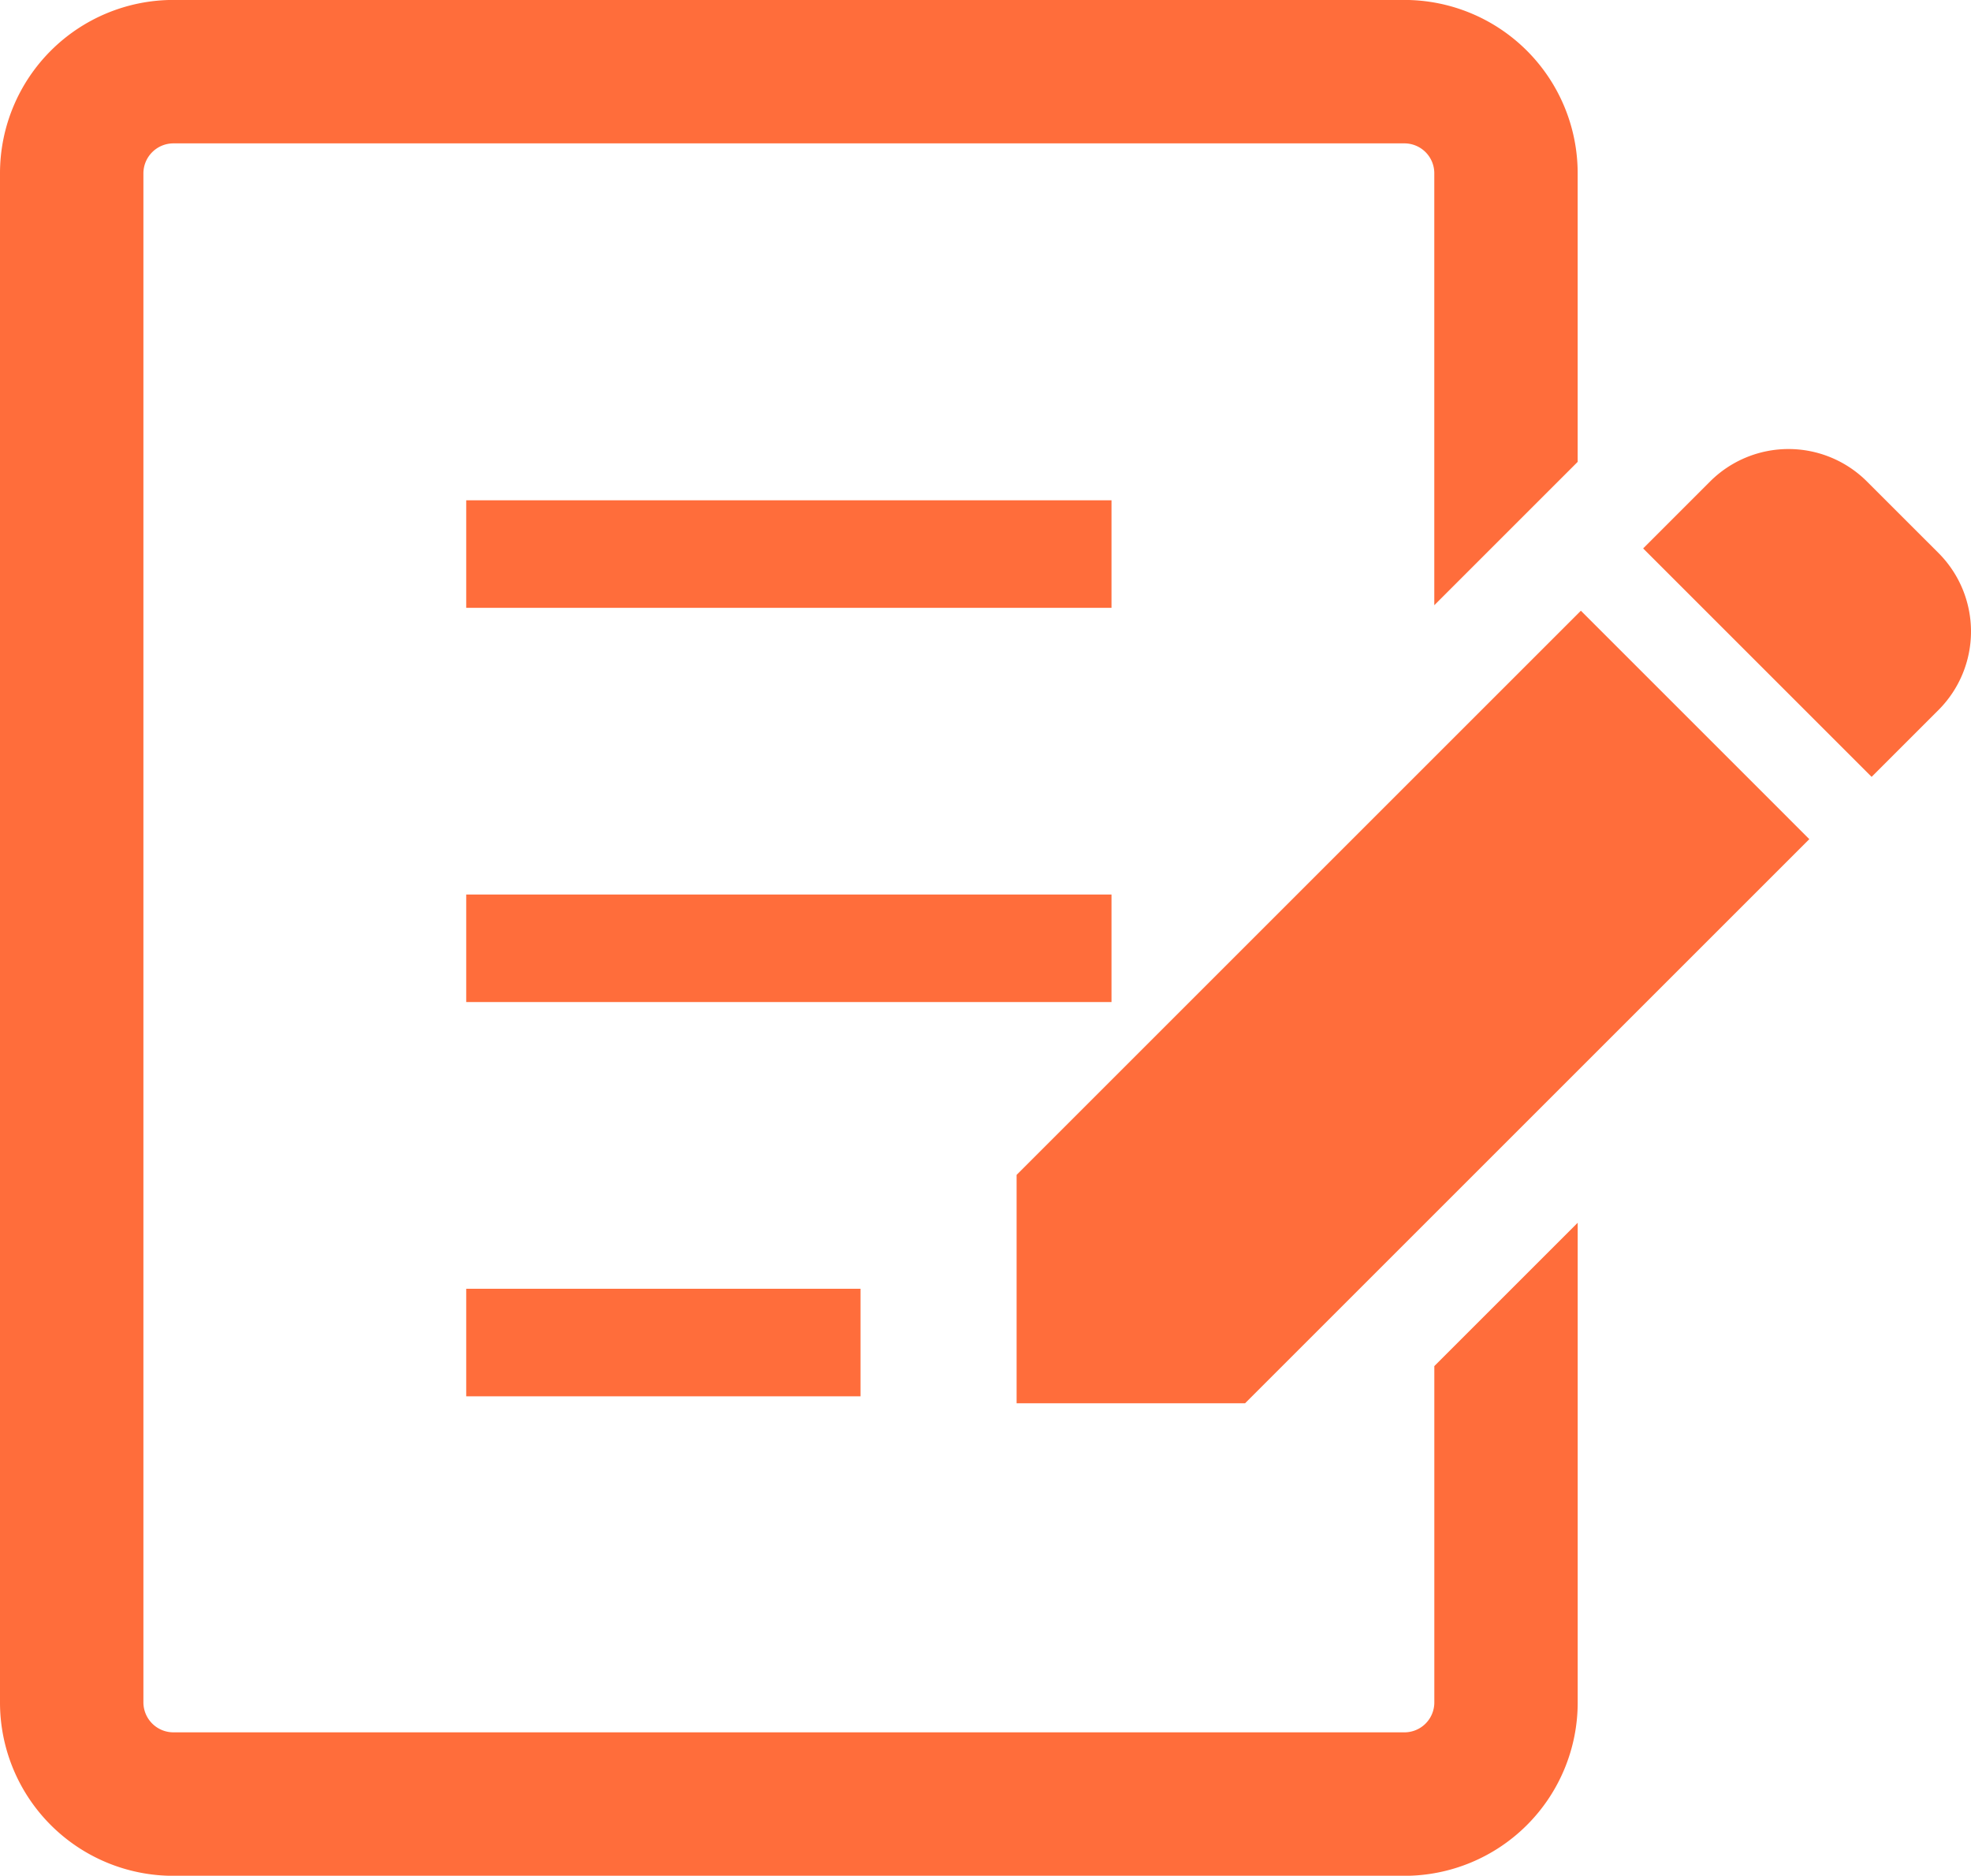 <svg xmlns="http://www.w3.org/2000/svg" width="72.57" height="69.077" viewBox="0 0 72.57 69.077">
  <g id="証明書アイコン" transform="translate(0)">
    <path id="パス_713" data-name="パス 713" d="M437.714,132.822l-2.632-2.631a4.086,4.086,0,0,0-5.78,0l-2.462,2.463,8.412,8.412,2.462-2.462A4.09,4.09,0,0,0,437.714,132.822Z" transform="translate(-366.341 -112.457)" fill="#ff6d3b"/>
    <path id="パス_714" data-name="パス 714" d="M264.082,191.781v8.411h8.412l20.775-20.775-8.411-8.412Z" transform="translate(-226.652 -148.514)" fill="#ff6d3b"/>
    <rect id="長方形_75" data-name="長方形 75" width="23.758" height="3.96" transform="translate(17.166 18.424)" fill="#ff6d3b"/>
    <rect id="長方形_76" data-name="長方形 76" width="23.758" height="3.96" transform="translate(17.166 32.942)" fill="#ff6d3b"/>
    <rect id="長方形_77" data-name="長方形 77" width="14.518" height="3.96" transform="translate(17.166 47.461)" fill="#ff6d3b"/>
    <path id="パス_715" data-name="パス 715" d="M52.81,75.016a1.1,1.1,0,0,1-1.1,1.1H6.38a1.106,1.106,0,0,1-1.1-1.1V18.7a1.106,1.106,0,0,1,1.1-1.1H51.709a1.1,1.1,0,0,1,1.1,1.1V34.608l5.279-5.279V18.7a6.382,6.382,0,0,0-6.38-6.382H6.38A6.384,6.384,0,0,0,0,18.7V75.016A6.383,6.383,0,0,0,6.38,81.4H51.709a6.382,6.382,0,0,0,6.38-6.381V57.35L52.81,62.629Z" transform="translate(0 -12.32)" fill="#ff6d3b"/>
  </g>
</svg>
